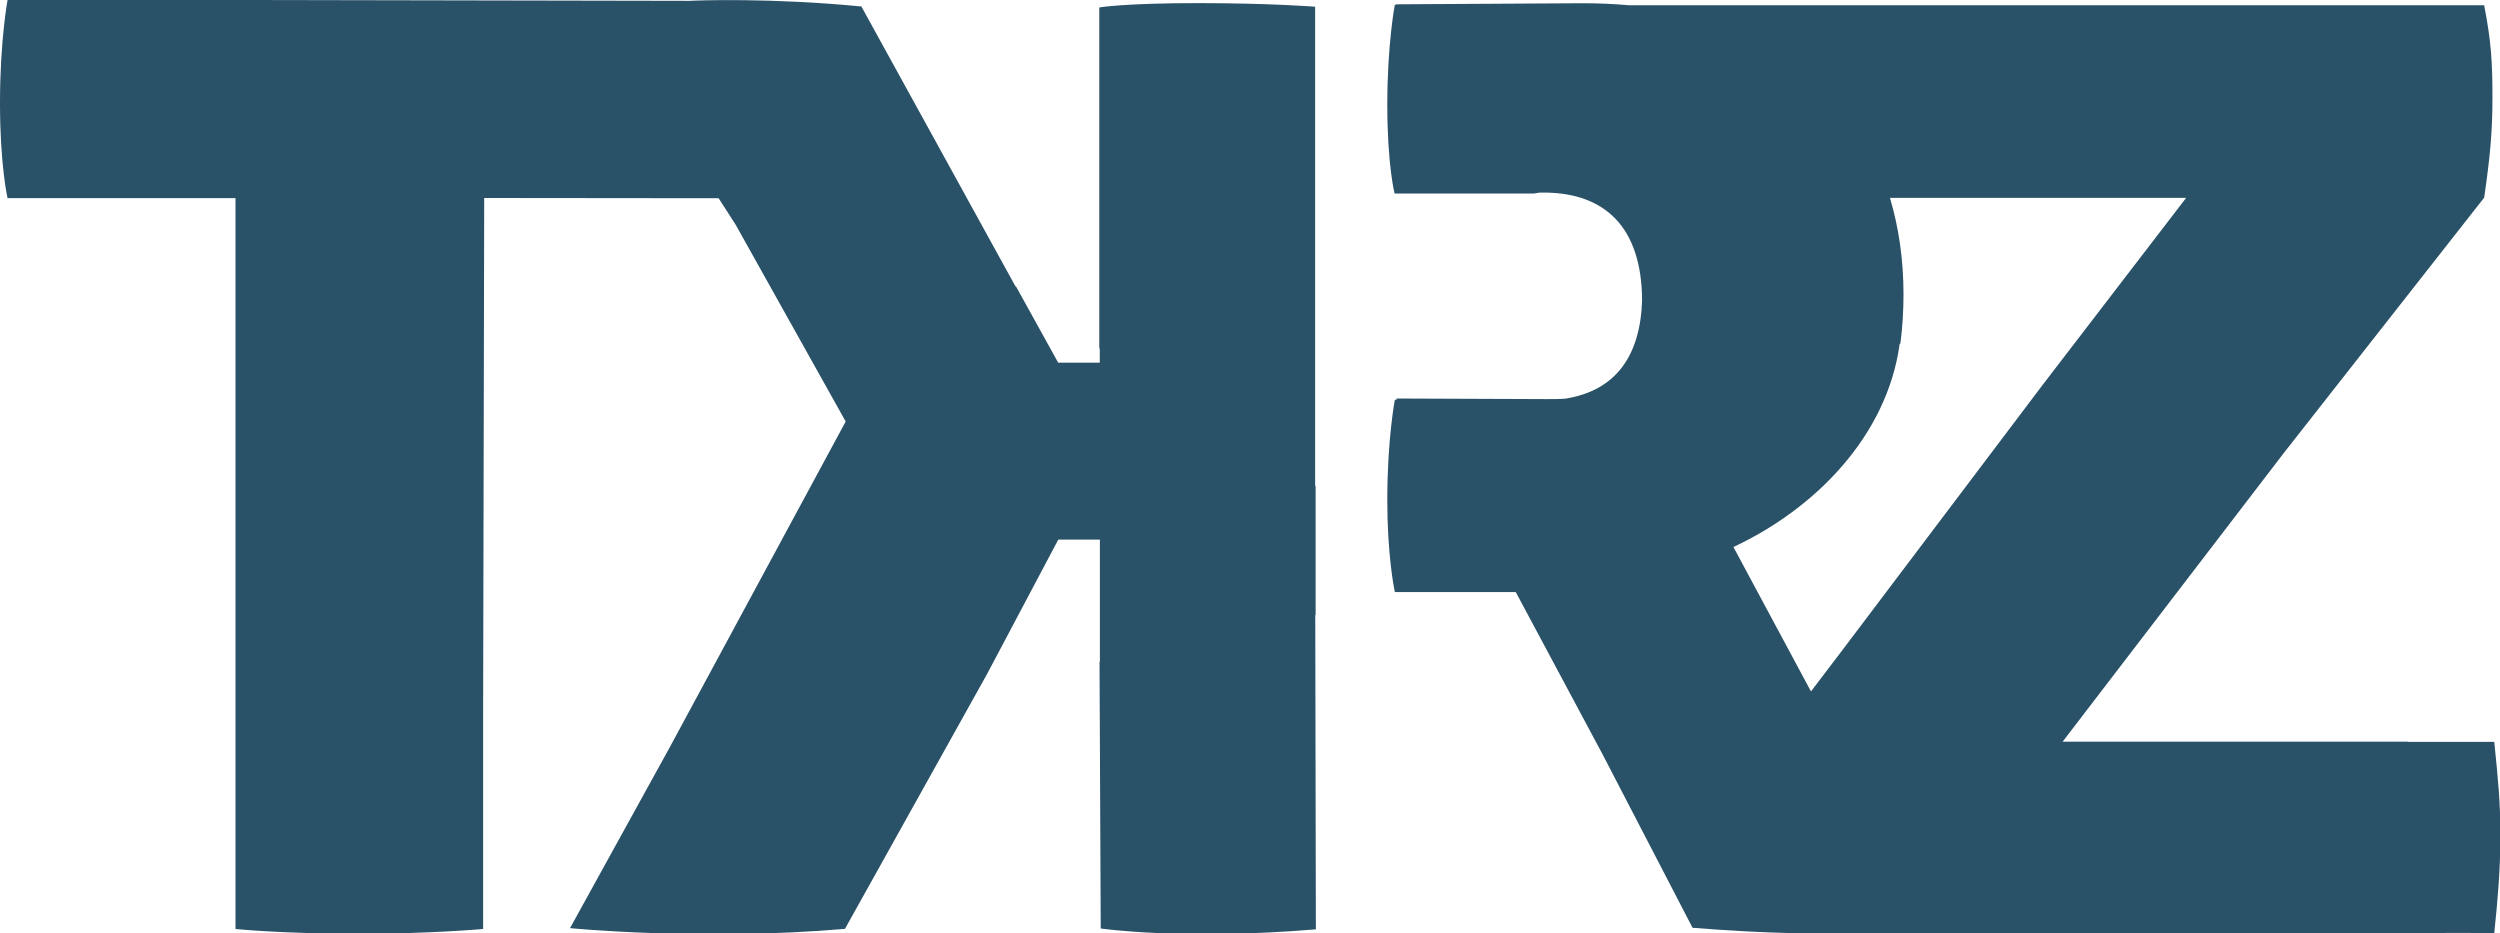 <?xml version="1.0" encoding="UTF-8"?>
<svg xmlns="http://www.w3.org/2000/svg" id="Ebene_1" data-name="Ebene 1" viewBox="0 0 208.59 77.88">
  <defs>
    <style>
      .cls-1 {
        fill: #295167;
      }
    </style>
  </defs>
  <path class="cls-1" d="M208.1,61.9h-7.18v-.02h-28.82l18.44-24.07,1.64-2.09,15.09-19.23c.49-3.4.69-5.45.69-8.34s-.09-4.62-.69-7.71h-47.34s-23.99,0-23.99,0c-1.24-.11-2.53-.17-3.87-.17l-15.57.09s0,.02,0,.03h-.12s-.63,3.28-.63,8.34.61,7.42.61,7.42h11.6s.49-.08.49-.08h.61c4.77.1,7.91,2.79,7.95,8.97-.14,4.68-2.22,7.56-6.4,8.22-.48.04-1.03.04-1.54.04l-12.54-.05s-.01.05-.02.11h-.13s-.63,3.28-.63,8.34c0,4.49.54,7.26.62,7.65h-.01s.02.01.02.01c0,.02,0,.04,0,.04h10.09l7.26,13.57,7.49,14.44c6.16.5,10.96.54,14.36.44l-.05.04,50.63-.05v.02h1.95c.29-2.79.51-5.28.51-8.11s-.17-4.52-.51-7.87ZM182.41,16.5l-11.97,15.6-16.58,21.96-2.76,3.63-6.47-12.05c6.82-3.19,12.81-9.25,13.87-16.94l.06-.03c.17-1.32.26-2.69.26-4.12,0-2.86-.39-5.56-1.13-8.04h24.72Z"></path>
  <path class="cls-1" d="M109.77,51.32v-10.77l-.04-.02V.56s-3.68-.3-9.81-.3-8.2.36-8.2.36v28.43l.04.02v1.19h-3.47l-3.52-6.36h-.04S71.87.54,71.87.54c-7.53-.73-13.58-.51-14.34-.47h-.13,0s-36.1-.07-36.1-.07H.63s-.63,3.39-.63,8.6.63,7.93.63,7.93h19.02v60.98s3.81.4,10.33.4c5.97,0,10.33-.4,10.33-.4v-18.03l.09-42.96,19.56.02,1.42,2.21s0,0,0,0l9.18,16.42c-1.1,2.02-13.77,25.5-14.7,27.22l-8.3,15.05s11.06,1.09,22.94.06l11.85-21.25,5.95-11.23h3.47v10.19h-.03s.1,22.26.1,22.26c0,0,6.85,1,17.95.07l-.05-26.23h.04Z"></path>
</svg>
